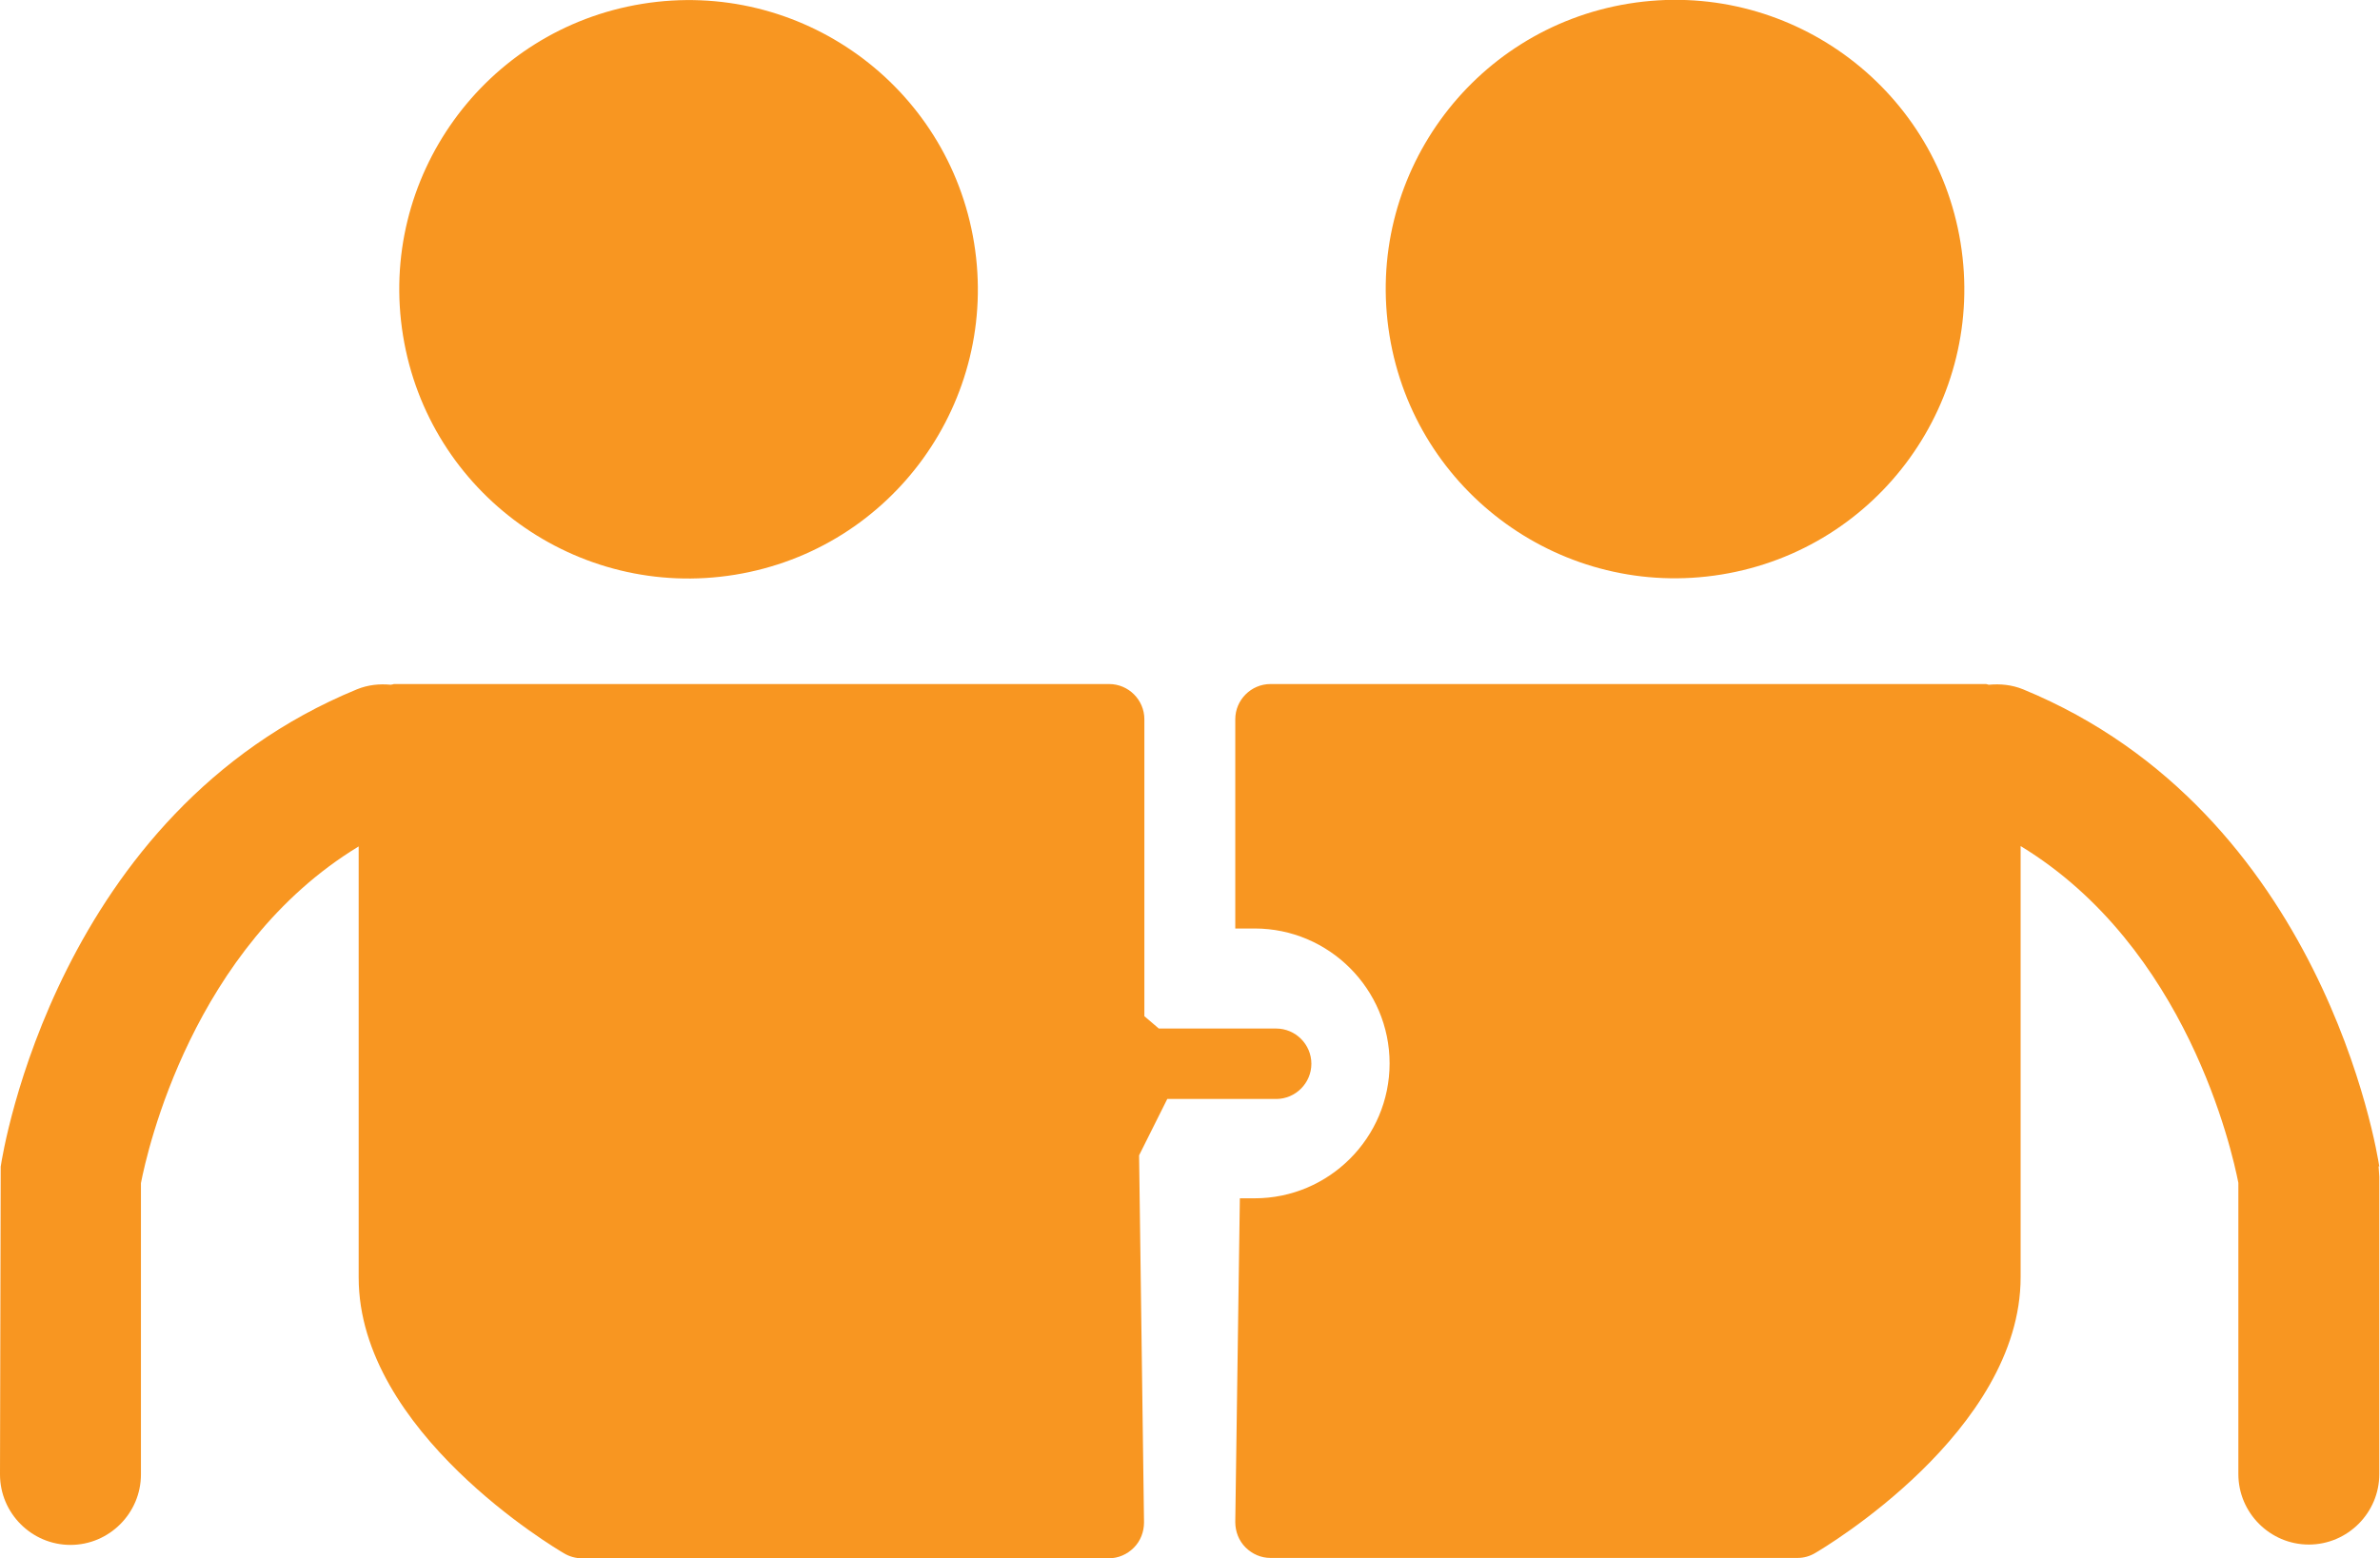 <?xml version="1.0" encoding="UTF-8"?> <svg xmlns="http://www.w3.org/2000/svg" id="Layer_2" data-name="Layer 2" viewBox="0 0 67.55 44.24"><defs><style> .cls-1 { fill: #f89621; } </style></defs><g id="Layer_1-2" data-name="Layer 1"><g><circle class="cls-1" cx="19.54" cy="8.21" r="8.21" transform="translate(-1.06 3.24) rotate(-9.22)"></circle><circle class="cls-1" cx="47.54" cy="8.21" r="8.21" transform="translate(-.7 7.72) rotate(-9.22)"></circle><path class="cls-1" d="M67.53,33.12c-.06-.41-1.6-10.05-10.11-13.55-.32-.13-.65-.16-.97-.13-.03,0-.05-.02-.09-.02h-20.3c-.55,0-1,.45-1,1v5.94h.55c2.11,0,3.83,1.72,3.83,3.83s-1.72,3.83-3.83,3.83h-.42l-.13,9.19c0,.27,.1,.53,.29,.72s.44,.3,.71,.3h14.96c.18,0,.35-.05,.5-.14,.24-.14,5.83-3.45,5.83-7.83v-12.24c4.72,2.87,6,8.65,6.18,9.56v8.27c0,1.1,.9,2,2,2s2-.9,2-2v-8.44l-.02-.3Z"></path><path class="cls-1" d="M36.22,31.2c.55,0,1-.45,1-1s-.45-1-1-1h-3.33l-.41-.35v-8.43c0-.55-.45-1-1-1H11.18s-.06,.02-.09,.02c-.32-.03-.64,0-.96,.13C1.62,23.07,.08,32.71,.02,33.12l-.02,8.74c0,1.1,.9,2,2,2s2-.9,2-2v-8.27c.18-.93,1.47-6.7,6.18-9.56v12.24c0,4.38,5.59,7.69,5.83,7.83,.15,.09,.33,.14,.5,.14h14.96c.27,0,.52-.11,.71-.3s.29-.45,.29-.72l-.14-10.42,.8-1.6h3.09Z"></path></g></g></svg> 